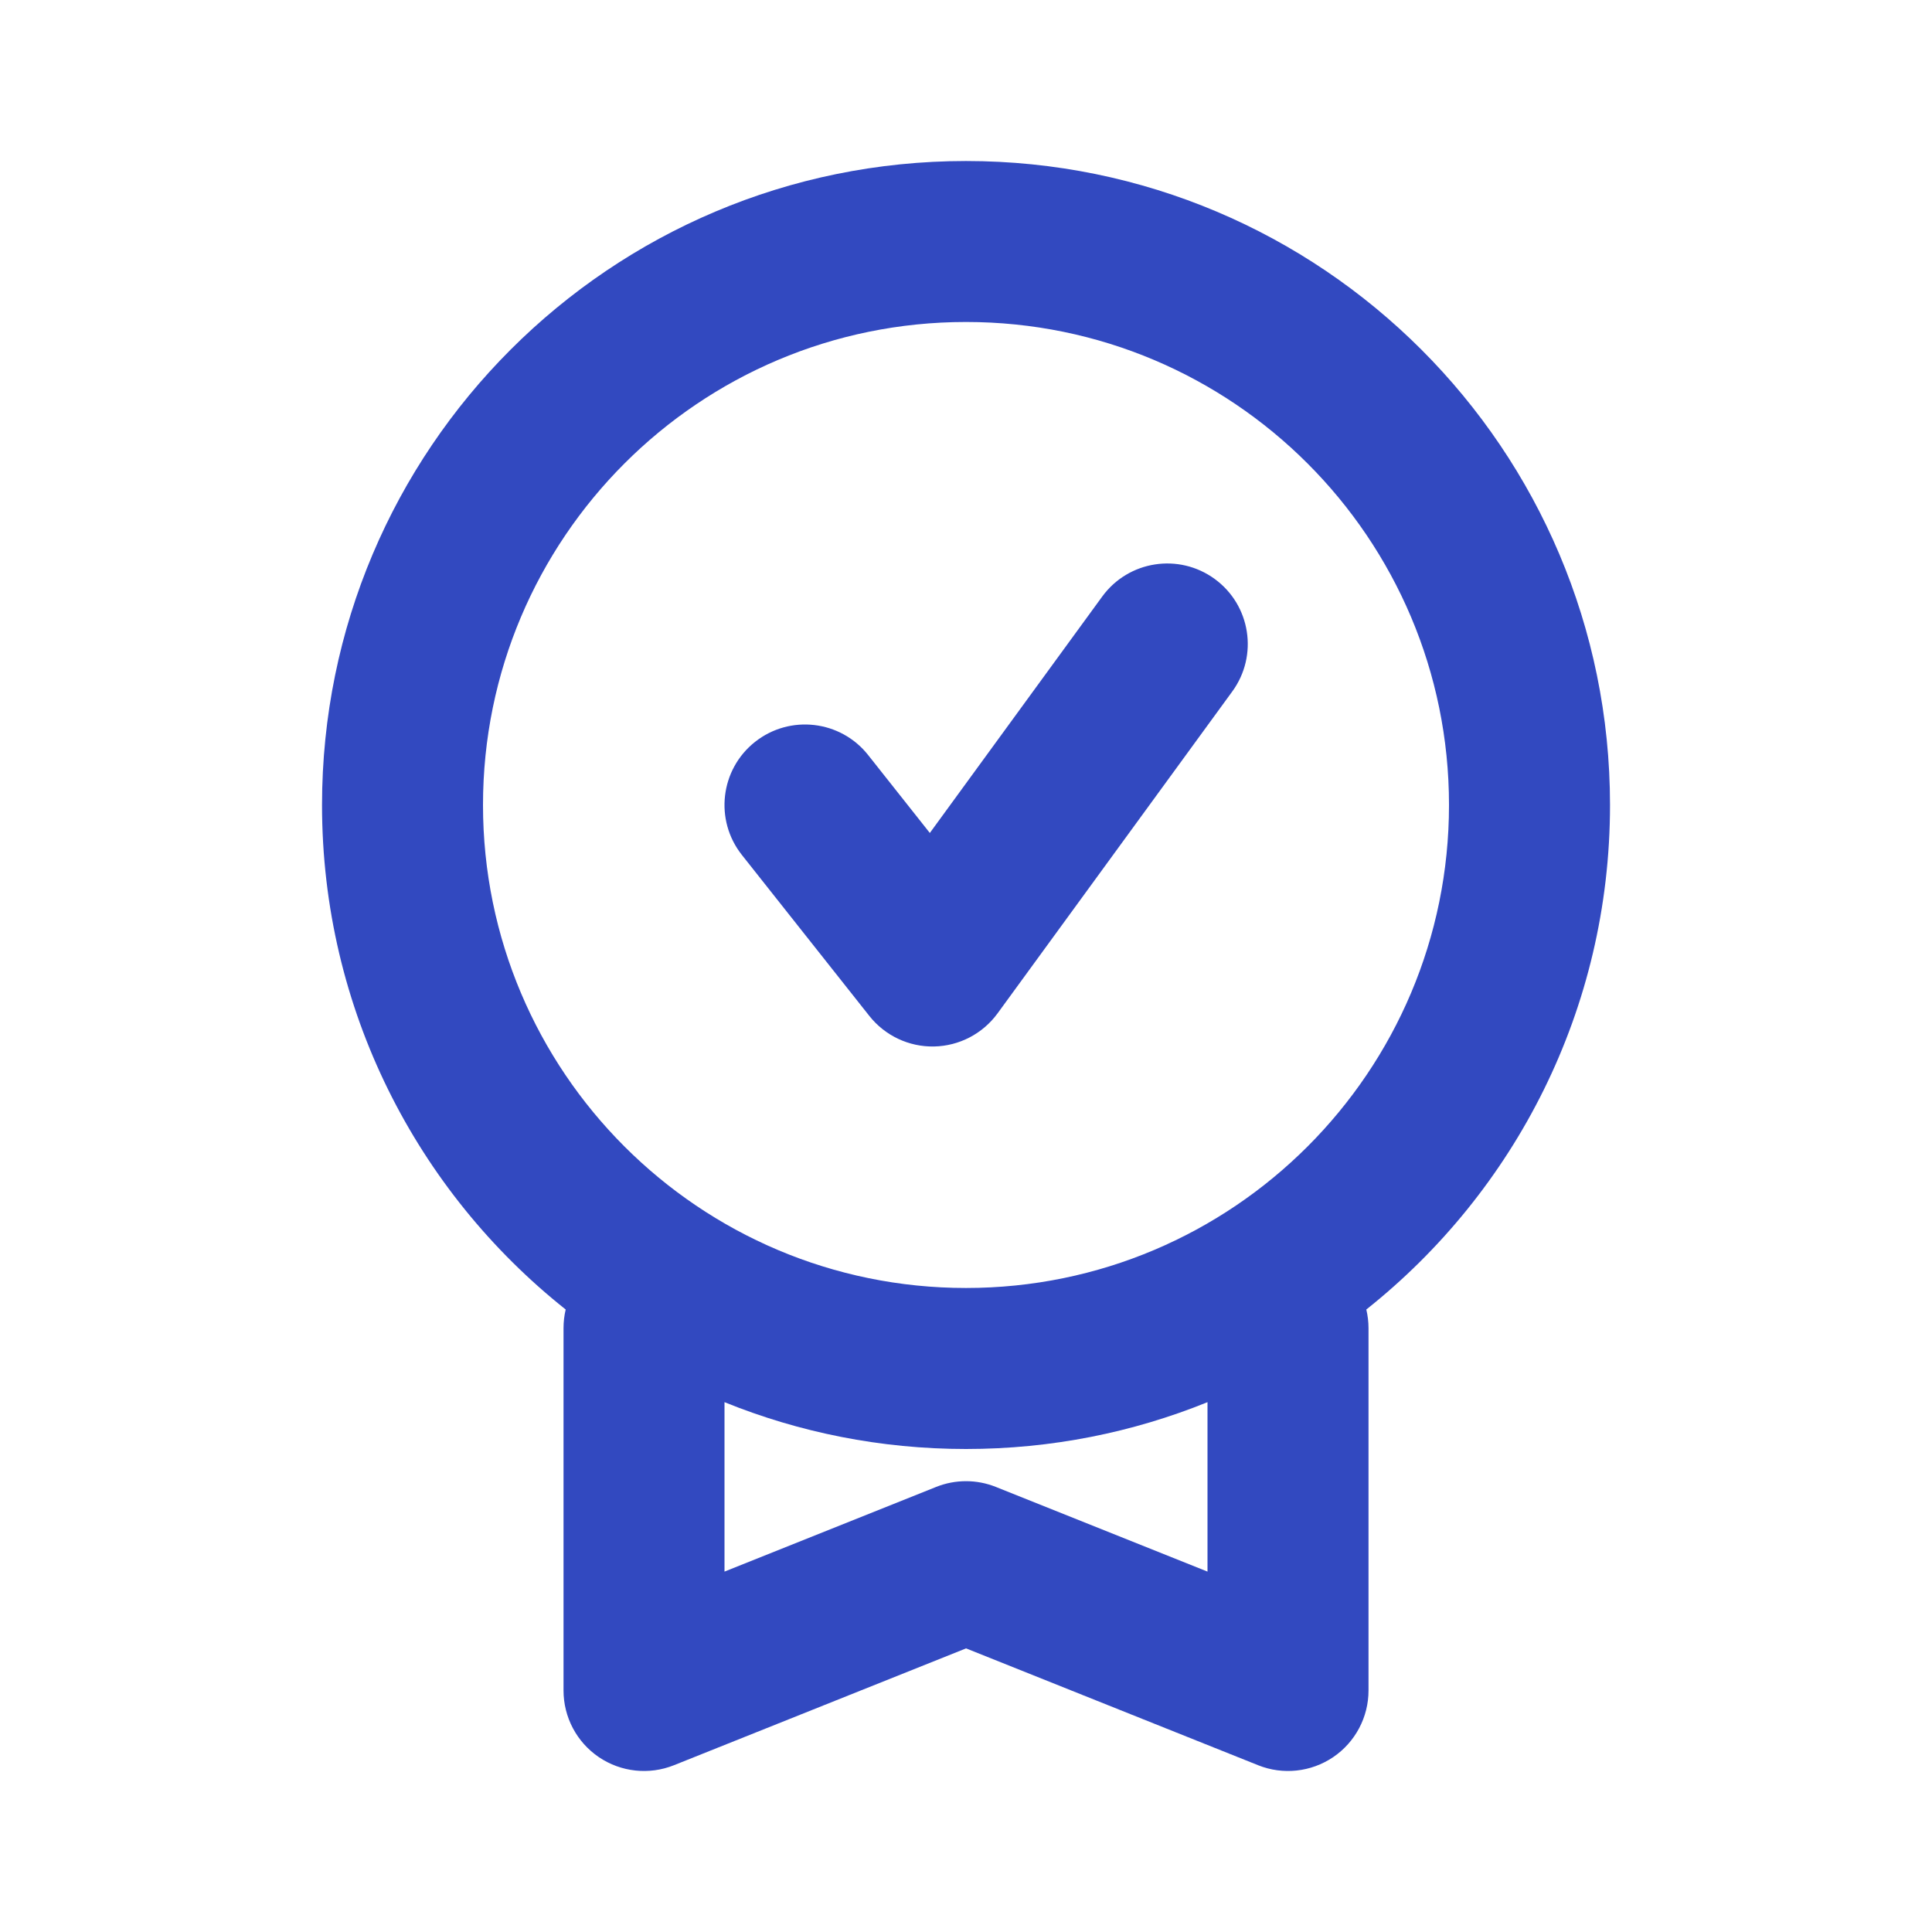<svg width="50" height="50" viewBox="0 0 50 50" fill="none" xmlns="http://www.w3.org/2000/svg">
<path fill-rule="evenodd" clip-rule="evenodd" d="M8.334 20.833C8.334 11.628 15.795 4.167 25 4.167C34.205 4.167 41.667 11.628 41.667 20.833C41.667 26.123 39.203 30.837 35.36 33.89C35.397 34.045 35.417 34.208 35.417 34.375V43.75C35.417 44.441 35.074 45.087 34.502 45.475C33.929 45.862 33.202 45.941 32.56 45.684L25 42.66L17.441 45.684C16.799 45.941 16.071 45.862 15.499 45.475C14.926 45.087 14.584 44.441 14.584 43.75V34.375C14.584 34.208 14.603 34.045 14.64 33.89C10.797 30.837 8.334 26.123 8.334 20.833ZM18.75 36.288V40.673L24.226 38.482C24.723 38.283 25.277 38.283 25.774 38.482L31.25 40.673V36.288C29.32 37.07 27.21 37.5 25 37.5C22.79 37.5 20.68 37.07 18.75 36.288ZM25 8.333C18.097 8.333 12.5 13.93 12.5 20.833C12.5 27.737 18.097 33.333 25 33.333C31.904 33.333 37.5 27.737 37.5 20.833C37.5 13.93 31.904 8.333 25 8.333ZM31.436 14.983C32.366 15.661 32.57 16.964 31.892 17.894L25.816 26.227C25.432 26.753 24.824 27.07 24.173 27.083C23.523 27.096 22.903 26.803 22.499 26.293L19.2 22.126C18.486 21.224 18.638 19.914 19.54 19.2C20.443 18.486 21.753 18.638 22.467 19.54L24.064 21.557L28.525 15.439C29.203 14.509 30.506 14.305 31.436 14.983Z" fill="#3249C0"/>
</svg>
